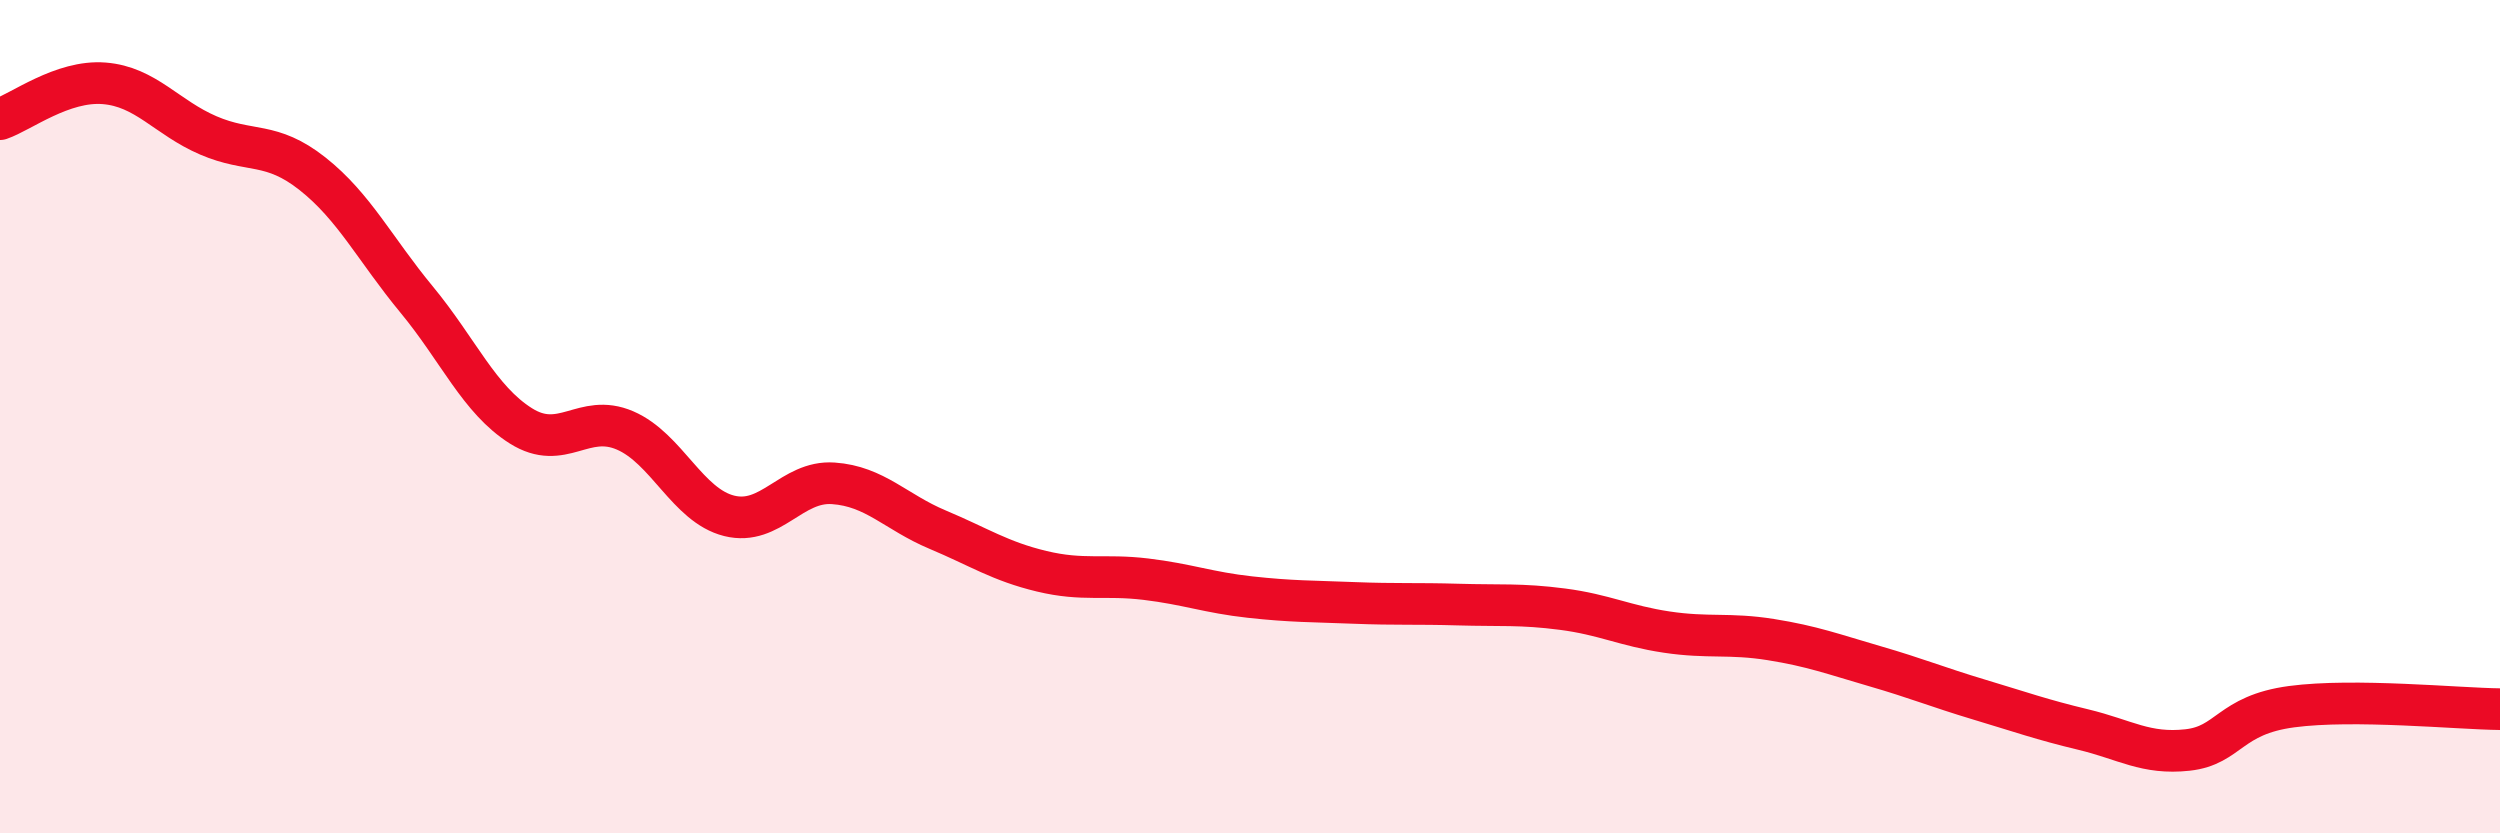 
    <svg width="60" height="20" viewBox="0 0 60 20" xmlns="http://www.w3.org/2000/svg">
      <path
        d="M 0,2.86 C 0.5,2.69 1.5,1.92 2.5,2 C 3.5,2.08 4,2.82 5,3.25 C 6,3.68 6.5,3.38 7.5,4.17 C 8.5,4.96 9,5.98 10,7.19 C 11,8.4 11.5,9.59 12.5,10.22 C 13.5,10.85 14,9.9 15,10.33 C 16,10.76 16.5,12.13 17.5,12.38 C 18.5,12.63 19,11.53 20,11.6 C 21,11.67 21.5,12.29 22.5,12.71 C 23.5,13.13 24,13.47 25,13.71 C 26,13.95 26.5,13.78 27.5,13.9 C 28.5,14.02 29,14.22 30,14.33 C 31,14.44 31.5,14.43 32.5,14.47 C 33.5,14.51 34,14.48 35,14.51 C 36,14.54 36.5,14.49 37.5,14.62 C 38.5,14.75 39,15.02 40,15.17 C 41,15.32 41.5,15.19 42.5,15.35 C 43.5,15.51 44,15.7 45,15.99 C 46,16.28 46.5,16.49 47.5,16.79 C 48.5,17.09 49,17.27 50,17.51 C 51,17.75 51.5,18.11 52.5,18 C 53.5,17.89 53.5,17.16 55,16.96 C 56.5,16.76 59,17.01 60,17.02L60 20L0 20Z"
        fill="#EB0A25"
        opacity="0.1"
        stroke-linecap="round"
        stroke-linejoin="round"
      />
      <path
        d="M 0,2.86 C 0.5,2.69 1.5,1.92 2.5,2 C 3.5,2.08 4,2.82 5,3.25 C 6,3.68 6.5,3.38 7.5,4.17 C 8.5,4.96 9,5.98 10,7.19 C 11,8.4 11.5,9.59 12.5,10.22 C 13.5,10.85 14,9.9 15,10.33 C 16,10.76 16.5,12.13 17.5,12.38 C 18.5,12.63 19,11.53 20,11.6 C 21,11.67 21.5,12.29 22.5,12.71 C 23.5,13.13 24,13.47 25,13.71 C 26,13.95 26.5,13.78 27.5,13.9 C 28.5,14.02 29,14.22 30,14.33 C 31,14.44 31.5,14.43 32.5,14.47 C 33.5,14.51 34,14.48 35,14.51 C 36,14.54 36.5,14.49 37.5,14.62 C 38.5,14.75 39,15.02 40,15.17 C 41,15.32 41.5,15.19 42.5,15.35 C 43.5,15.51 44,15.7 45,15.99 C 46,16.28 46.5,16.49 47.5,16.79 C 48.5,17.09 49,17.27 50,17.51 C 51,17.75 51.5,18.11 52.5,18 C 53.5,17.89 53.5,17.16 55,16.96 C 56.5,16.76 59,17.01 60,17.02"
        stroke="#EB0A25"
        stroke-width="1"
        fill="none"
        stroke-linecap="round"
        stroke-linejoin="round"
      />
    </svg>
  